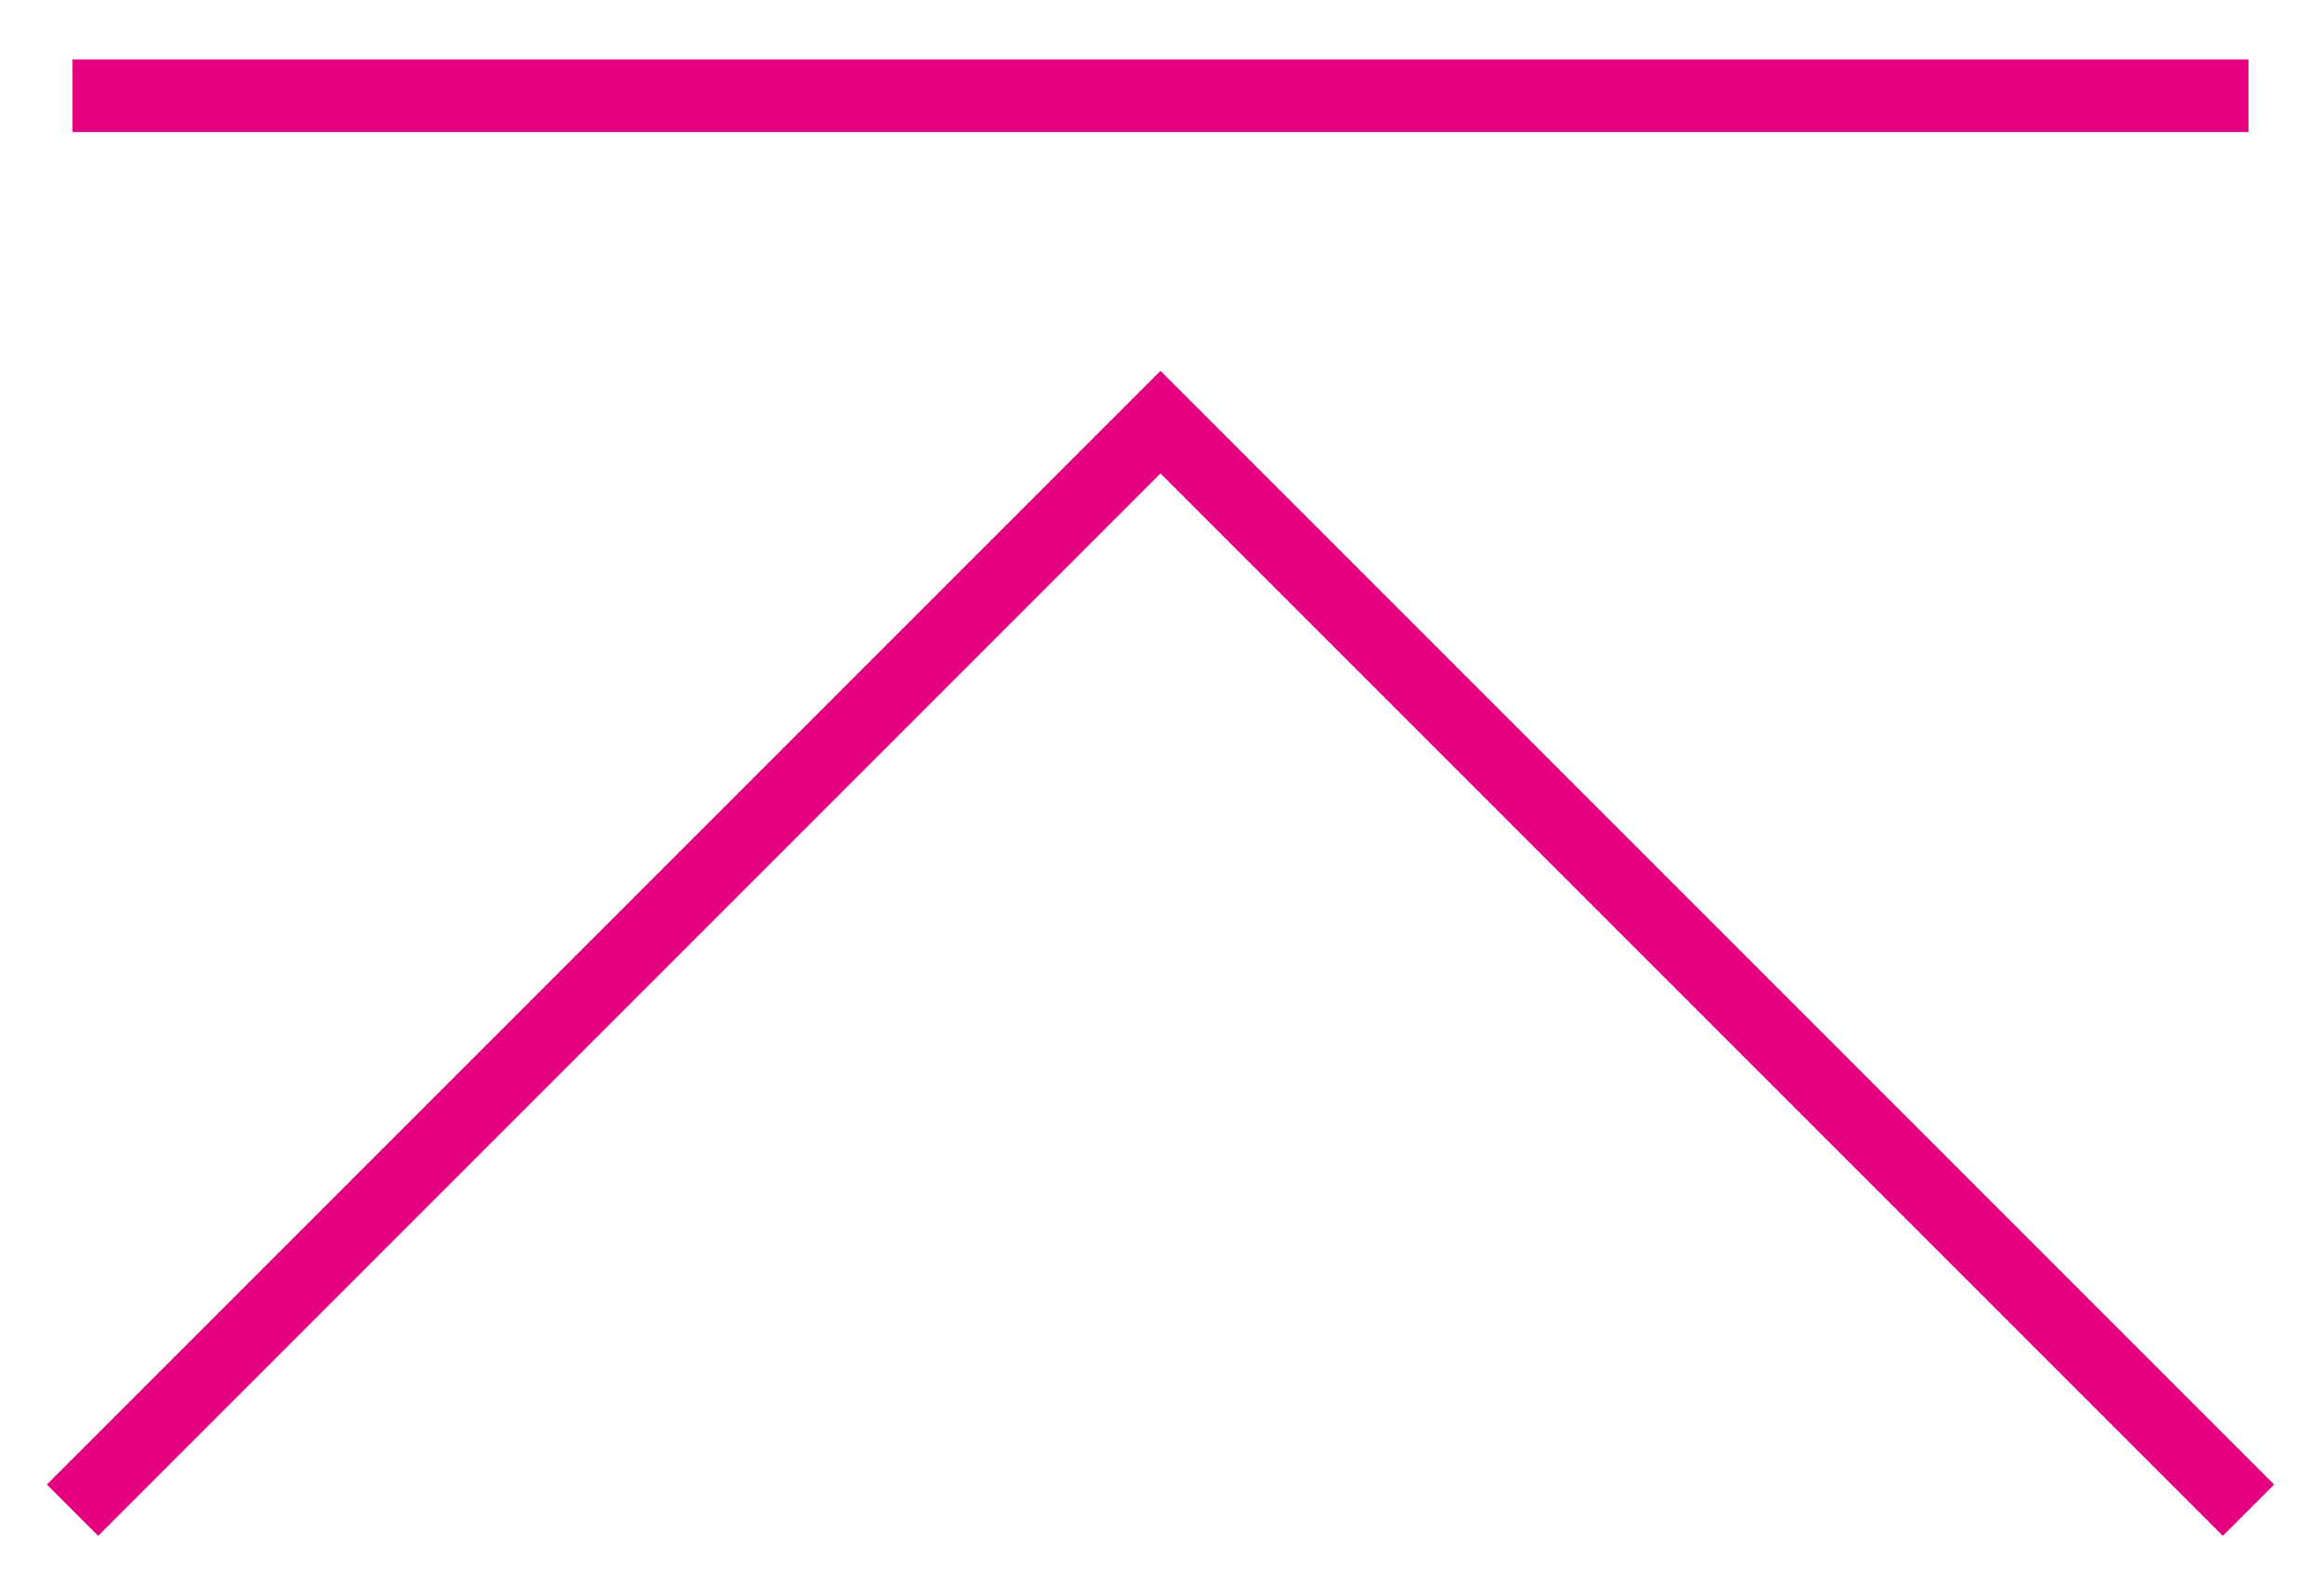 <svg width="32" height="22" viewBox="0 0 32 22" fill="none" xmlns="http://www.w3.org/2000/svg">
<rect x="1" y="0.82" width="30" height="1" fill="#E4007F"/>
<path d="M31 20.82L16 5.82L1 20.82" stroke="#E4007F" stroke-miterlimit="10"/>
</svg>
